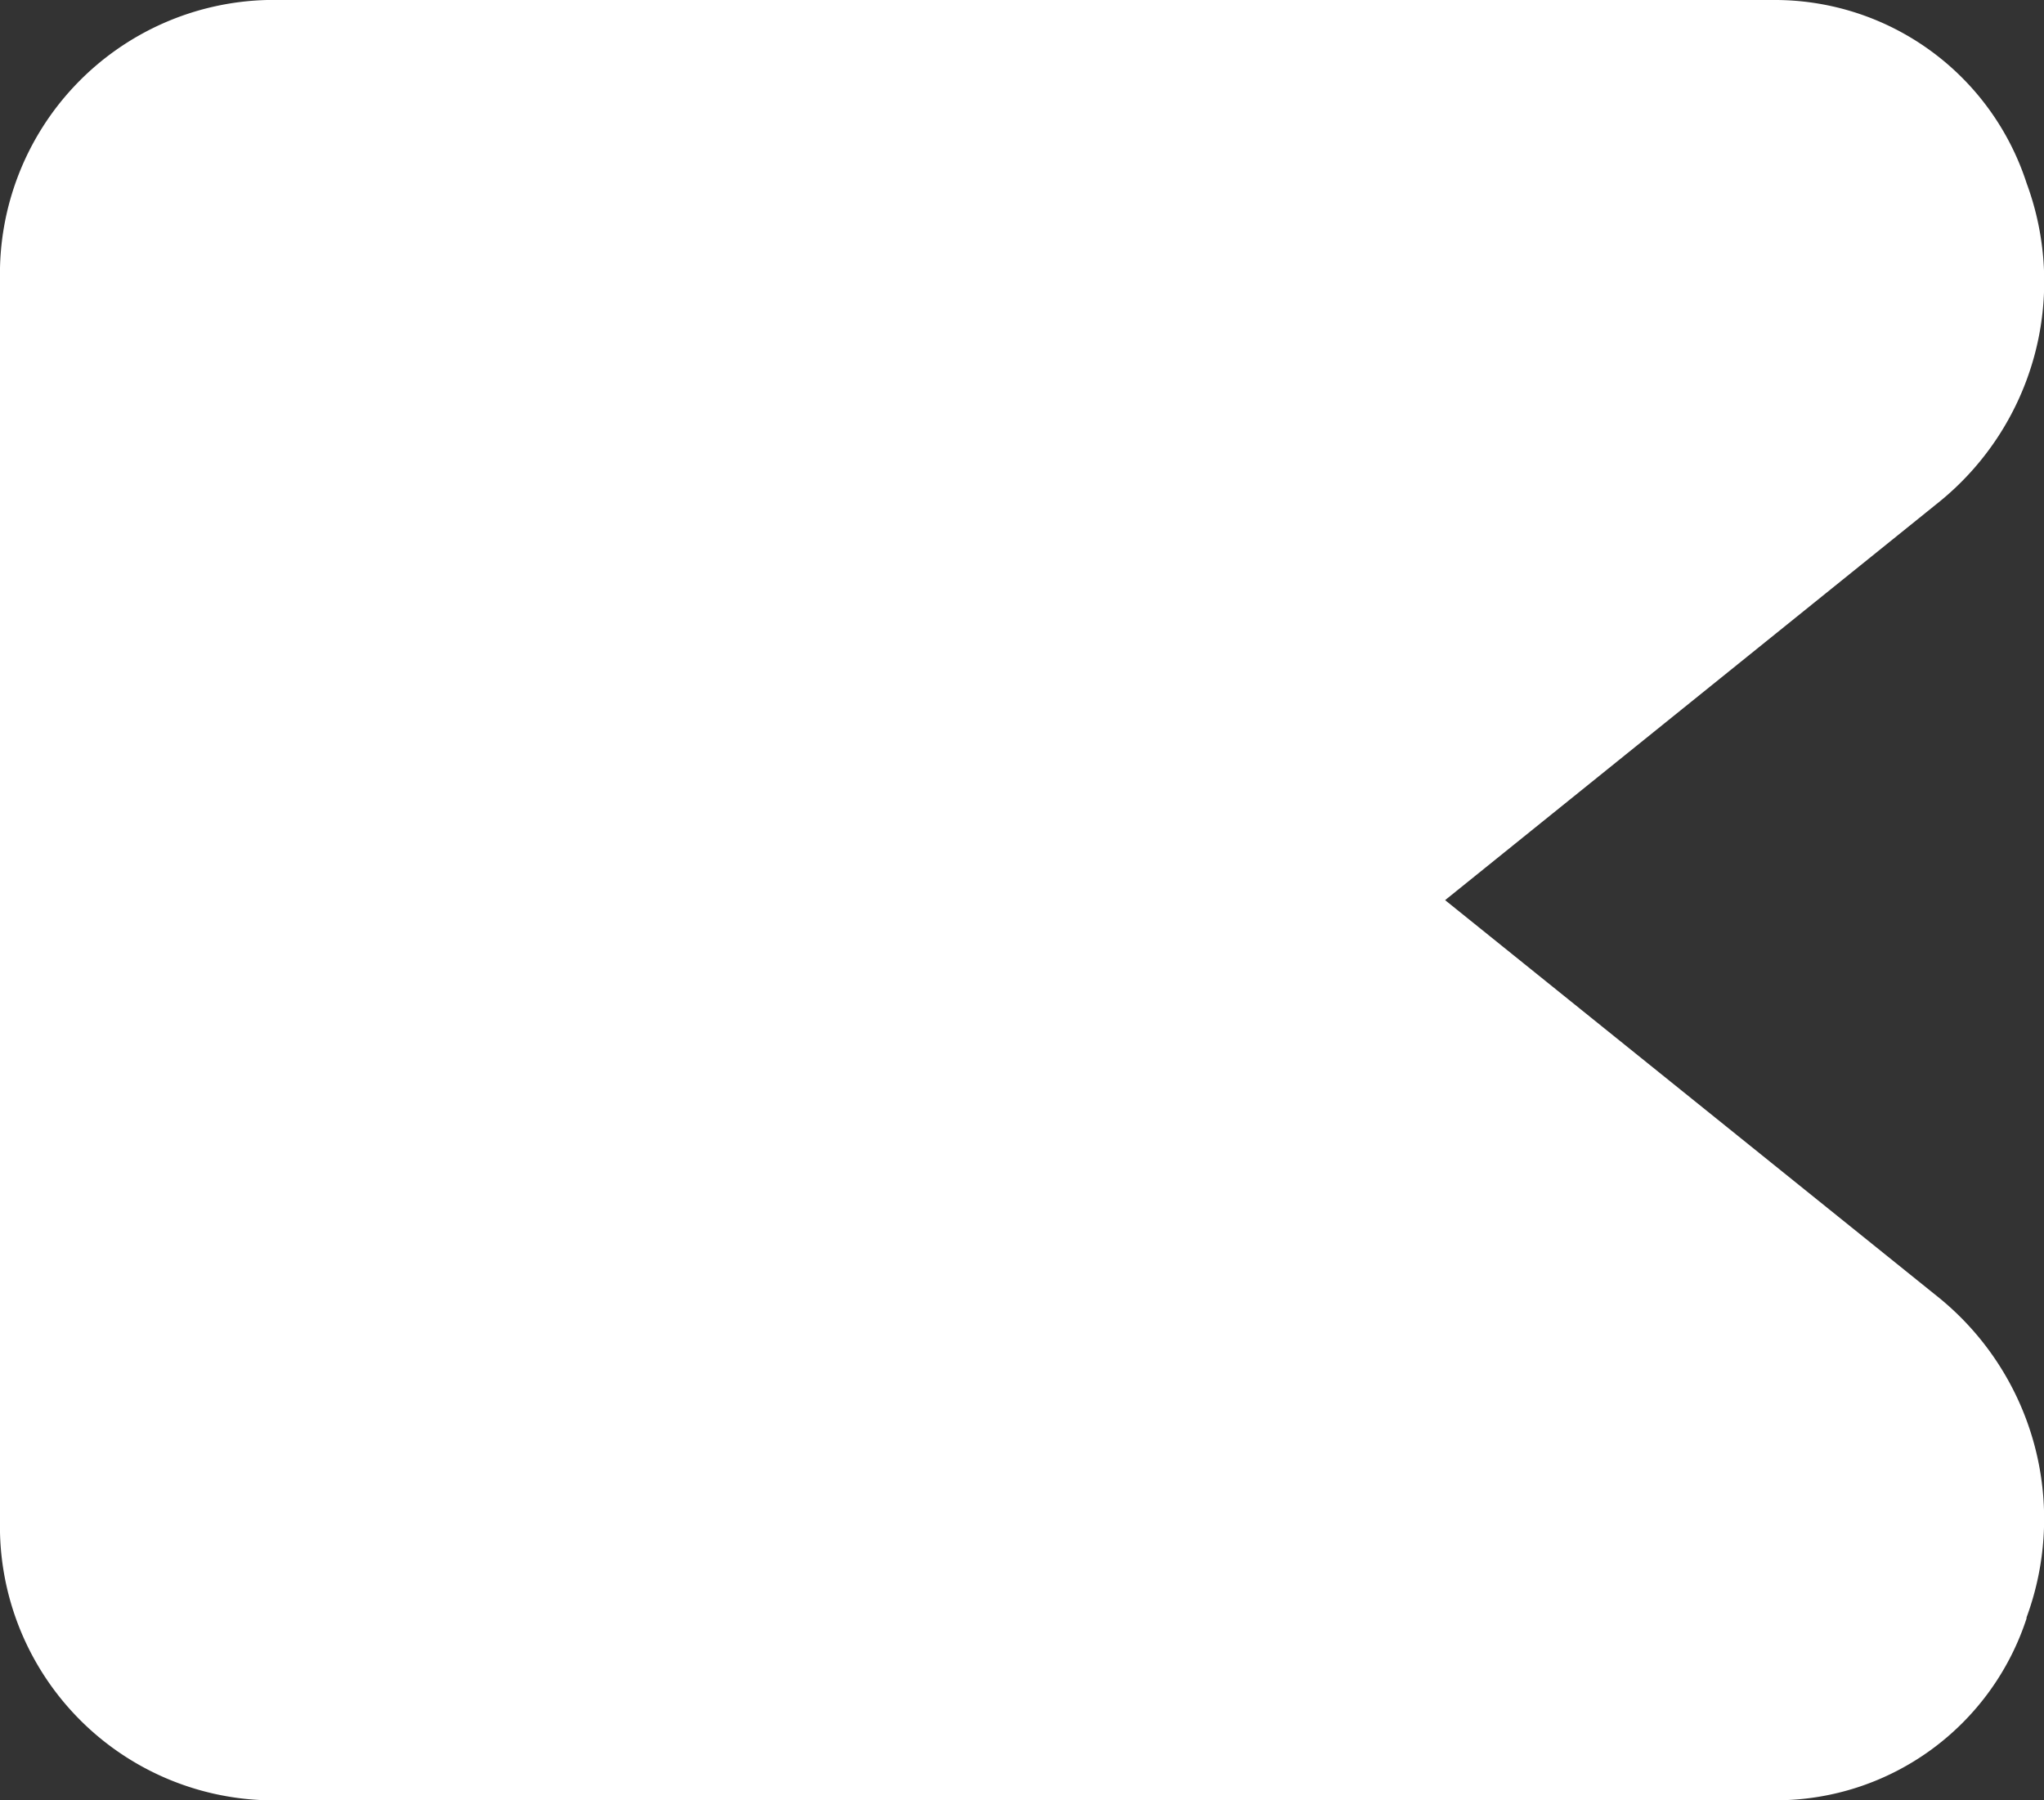 <?xml version="1.0" encoding="UTF-8"?> <svg xmlns="http://www.w3.org/2000/svg" xmlns:xlink="http://www.w3.org/1999/xlink" id="icon-flag-white" width="13.628" height="12" viewBox="0 0 13.628 12"><rect x="0" y="0" width="13.628" height="12" fill="#333333" stroke="none"/><defs><clipPath id="clip-path"><rect id="Retângulo_39" data-name="Retângulo 39" width="13.628" height="12" fill="#fff"></rect></clipPath></defs><g id="Grupo_42" data-name="Grupo 42" transform="translate(0 0)" clip-path="url(#clip-path)"><path id="Caminho_125" data-name="Caminho 125" d="M13.512,10.787A1.758,1.758,0,0,1,11.846,12H1.781A1.827,1.827,0,0,1,0,10.134V1.866A1.827,1.827,0,0,1,1.781,0H11.846a1.765,1.765,0,0,1,1.666,1.221,1.89,1.89,0,0,1-.576,2.119L9.635,6l3.3,2.656a1.9,1.9,0,0,1,.576,2.127" transform="translate(0 0)" fill="#fff"></path></g></svg> 